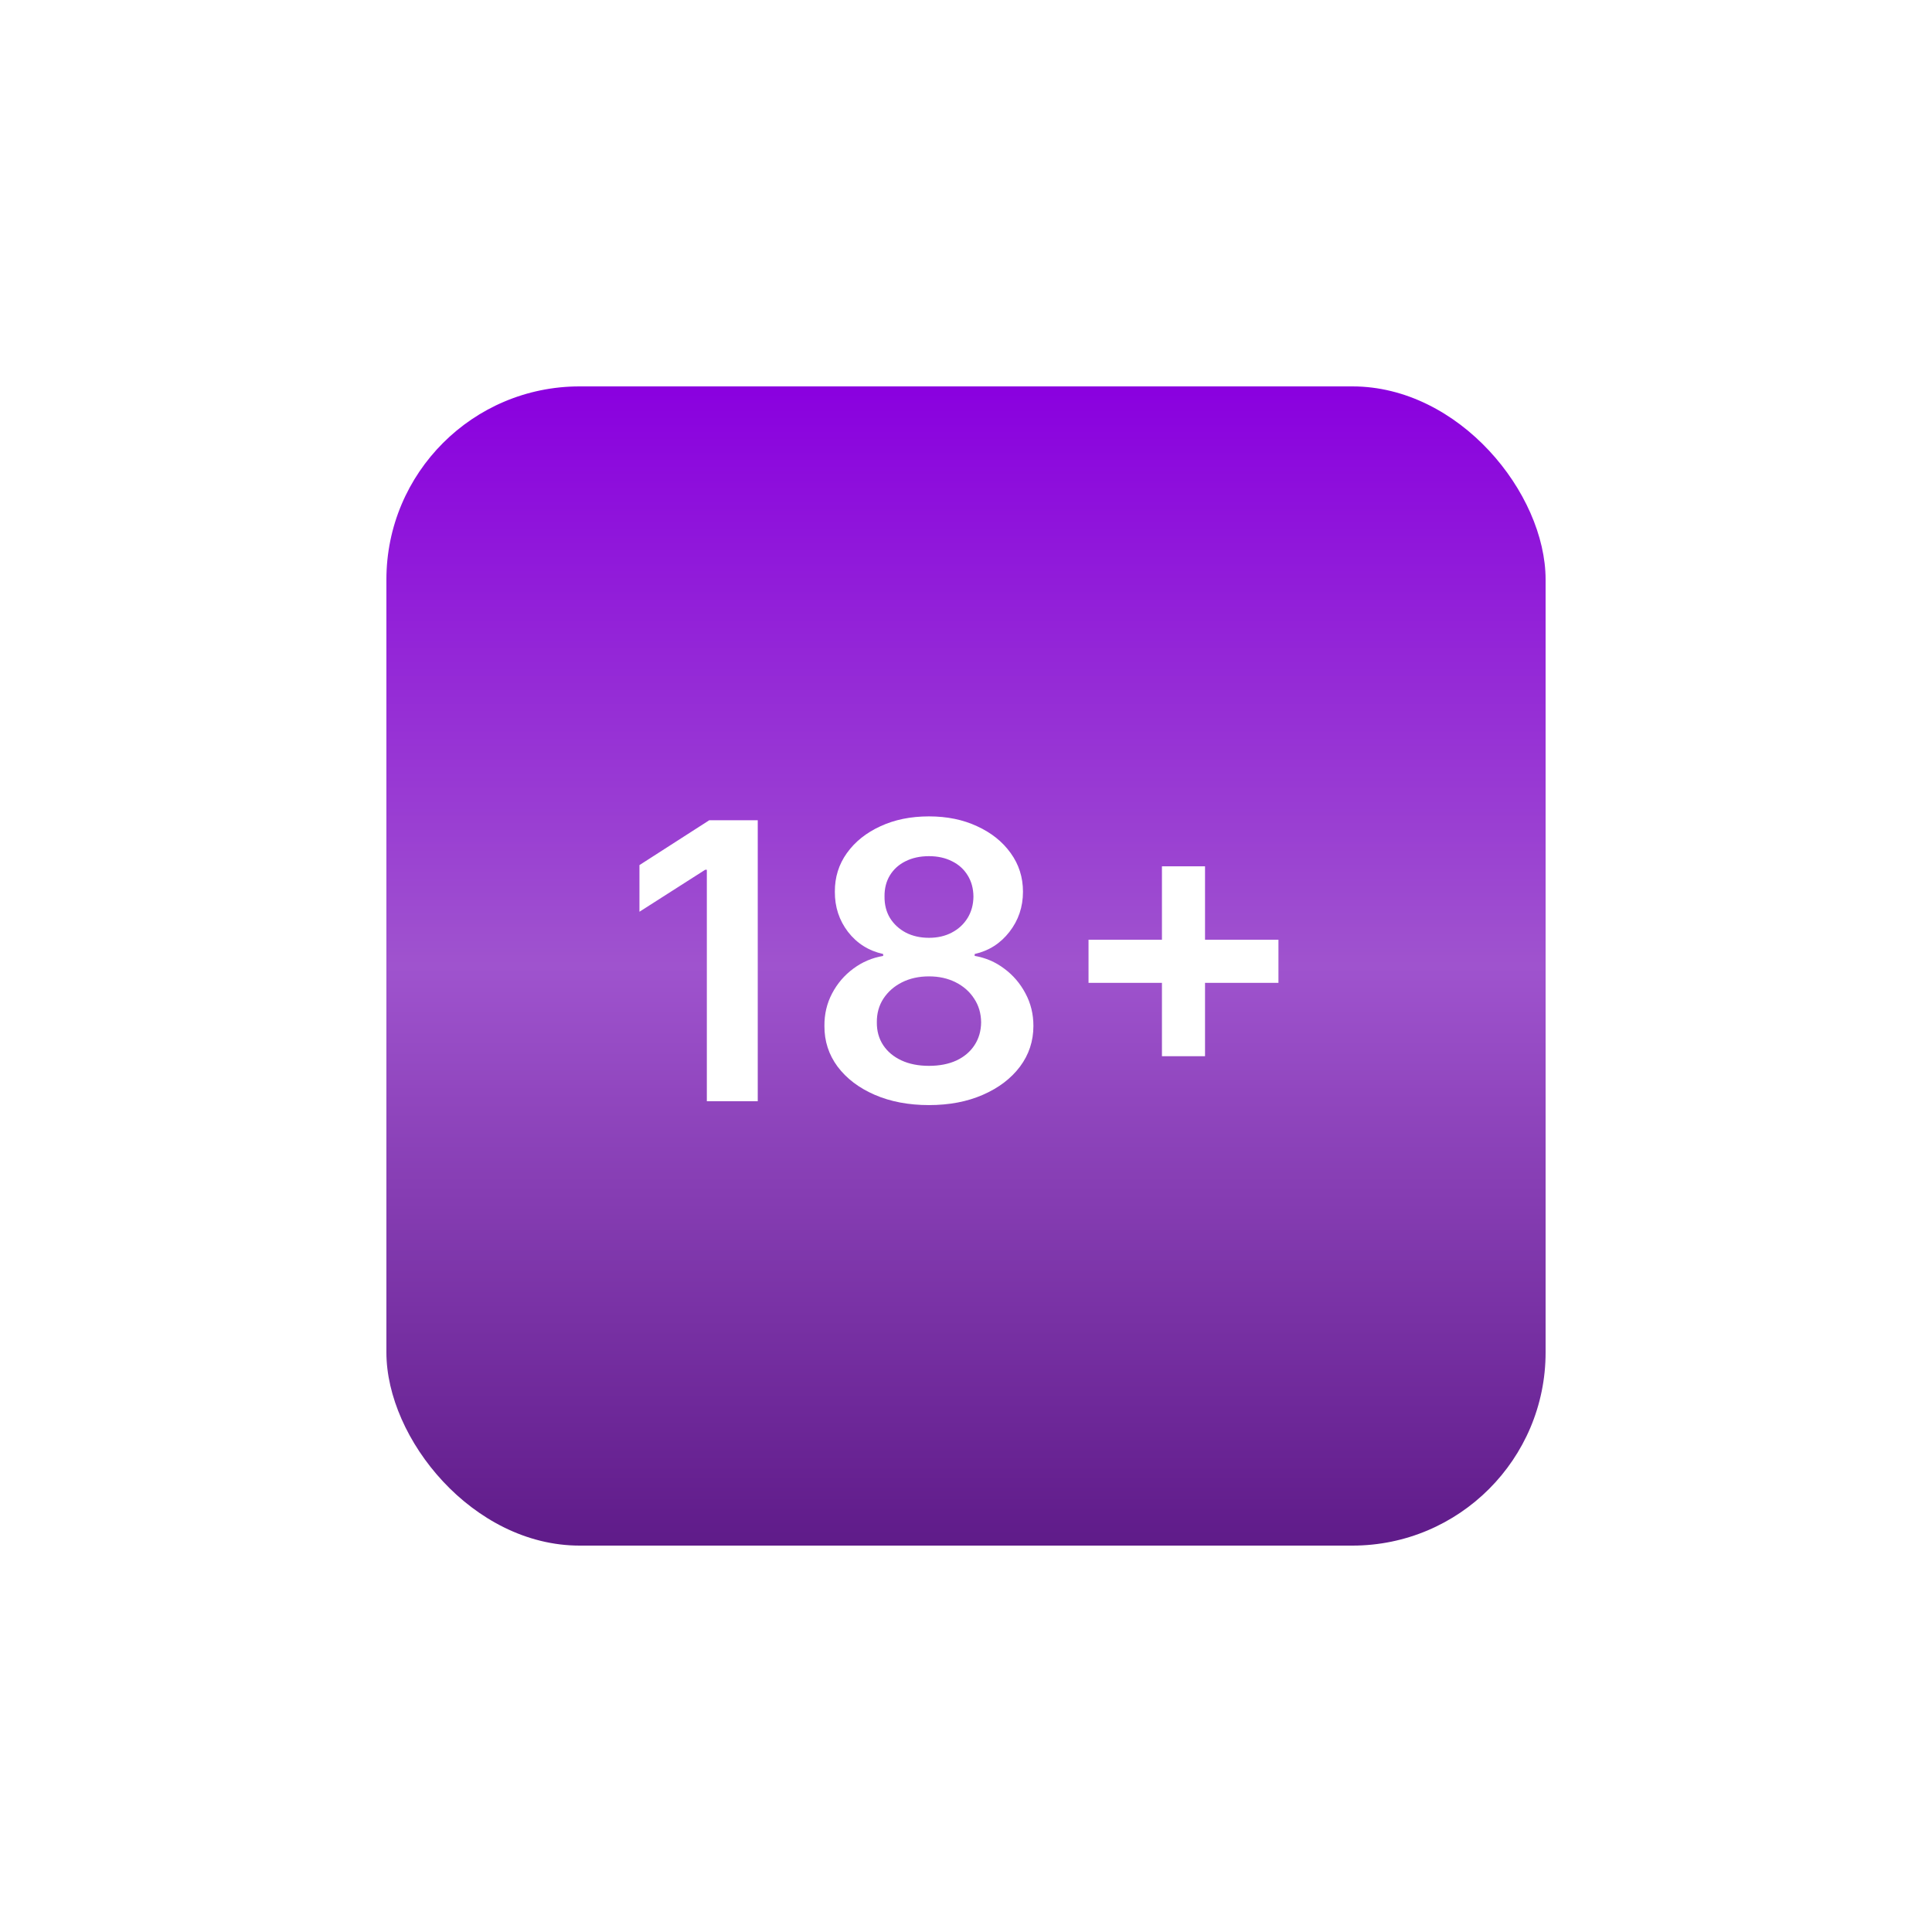 <?xml version="1.0" encoding="UTF-8"?> <svg xmlns="http://www.w3.org/2000/svg" width="100" height="100" viewBox="0 0 100 100" fill="none"> <g filter="url(#filter0_d_127_116)"> <rect x="20" y="20" width="60" height="60" rx="10" fill="url(#paint0_linear_127_116)"></rect> </g> <path d="M39.221 42.455V57H36.586V45.019H36.5L33.098 47.192V44.777L36.713 42.455H39.221ZM48.084 57.199C47.028 57.199 46.091 57.021 45.272 56.666C44.457 56.311 43.818 55.826 43.354 55.21C42.895 54.59 42.667 53.887 42.672 53.101C42.667 52.49 42.8 51.929 43.07 51.418C43.34 50.906 43.704 50.48 44.164 50.139C44.628 49.794 45.144 49.573 45.712 49.479V49.379C44.964 49.214 44.358 48.832 43.894 48.236C43.434 47.635 43.207 46.941 43.212 46.155C43.207 45.407 43.416 44.739 43.837 44.152C44.258 43.565 44.836 43.103 45.57 42.767C46.304 42.426 47.142 42.256 48.084 42.256C49.017 42.256 49.848 42.426 50.577 42.767C51.311 43.103 51.889 43.565 52.31 44.152C52.736 44.739 52.949 45.407 52.949 46.155C52.949 46.941 52.715 47.635 52.246 48.236C51.782 48.832 51.183 49.214 50.449 49.379V49.479C51.017 49.573 51.529 49.794 51.983 50.139C52.443 50.48 52.807 50.906 53.077 51.418C53.352 51.929 53.489 52.49 53.489 53.101C53.489 53.887 53.257 54.59 52.793 55.21C52.329 55.826 51.69 56.311 50.875 56.666C50.066 57.021 49.135 57.199 48.084 57.199ZM48.084 55.168C48.629 55.168 49.102 55.075 49.505 54.891C49.907 54.701 50.22 54.436 50.442 54.095C50.665 53.754 50.778 53.361 50.783 52.916C50.778 52.452 50.658 52.043 50.421 51.688C50.189 51.328 49.869 51.046 49.462 50.842C49.059 50.639 48.6 50.537 48.084 50.537C47.563 50.537 47.099 50.639 46.692 50.842C46.285 51.046 45.963 51.328 45.726 51.688C45.494 52.043 45.381 52.452 45.385 52.916C45.381 53.361 45.489 53.754 45.712 54.095C45.934 54.431 46.247 54.694 46.65 54.883C47.057 55.073 47.535 55.168 48.084 55.168ZM48.084 48.541C48.529 48.541 48.922 48.451 49.263 48.271C49.609 48.091 49.881 47.84 50.08 47.519C50.279 47.197 50.381 46.825 50.385 46.403C50.381 45.987 50.281 45.622 50.087 45.31C49.893 44.992 49.623 44.749 49.277 44.578C48.932 44.403 48.534 44.315 48.084 44.315C47.625 44.315 47.22 44.403 46.87 44.578C46.524 44.749 46.254 44.992 46.06 45.31C45.871 45.622 45.778 45.987 45.783 46.403C45.778 46.825 45.873 47.197 46.067 47.519C46.266 47.836 46.538 48.087 46.884 48.271C47.234 48.451 47.634 48.541 48.084 48.541ZM60.142 54.67V44.841H62.372V54.67H60.142ZM56.342 50.871V48.641H66.172V50.871H56.342Z" fill="white"></path> <defs> <filter id="filter0_d_127_116" x="0" y="0" width="100" height="100" filterUnits="userSpaceOnUse" color-interpolation-filters="sRGB"> <feFlood flood-opacity="0" result="BackgroundImageFix"></feFlood> <feColorMatrix in="SourceAlpha" type="matrix" values="0 0 0 0 0 0 0 0 0 0 0 0 0 0 0 0 0 0 127 0" result="hardAlpha"></feColorMatrix> <feOffset></feOffset> <feGaussianBlur stdDeviation="10"></feGaussianBlur> <feComposite in2="hardAlpha" operator="out"></feComposite> <feColorMatrix type="matrix" values="0 0 0 0 0.165 0 0 0 0 0.224 0 0 0 0 0.212 0 0 0 1 0"></feColorMatrix> <feBlend mode="normal" in2="BackgroundImageFix" result="effect1_dropShadow_127_116"></feBlend> <feBlend mode="normal" in="SourceGraphic" in2="effect1_dropShadow_127_116" result="shape"></feBlend> </filter> <linearGradient id="paint0_linear_127_116" x1="50" y1="20" x2="50" y2="80" gradientUnits="userSpaceOnUse"> <stop stop-color="#8A00DF"></stop> <stop offset="0.5" stop-color="#9F53CE"></stop> <stop offset="1" stop-color="#5F1B89"></stop> </linearGradient> </defs> </svg> 